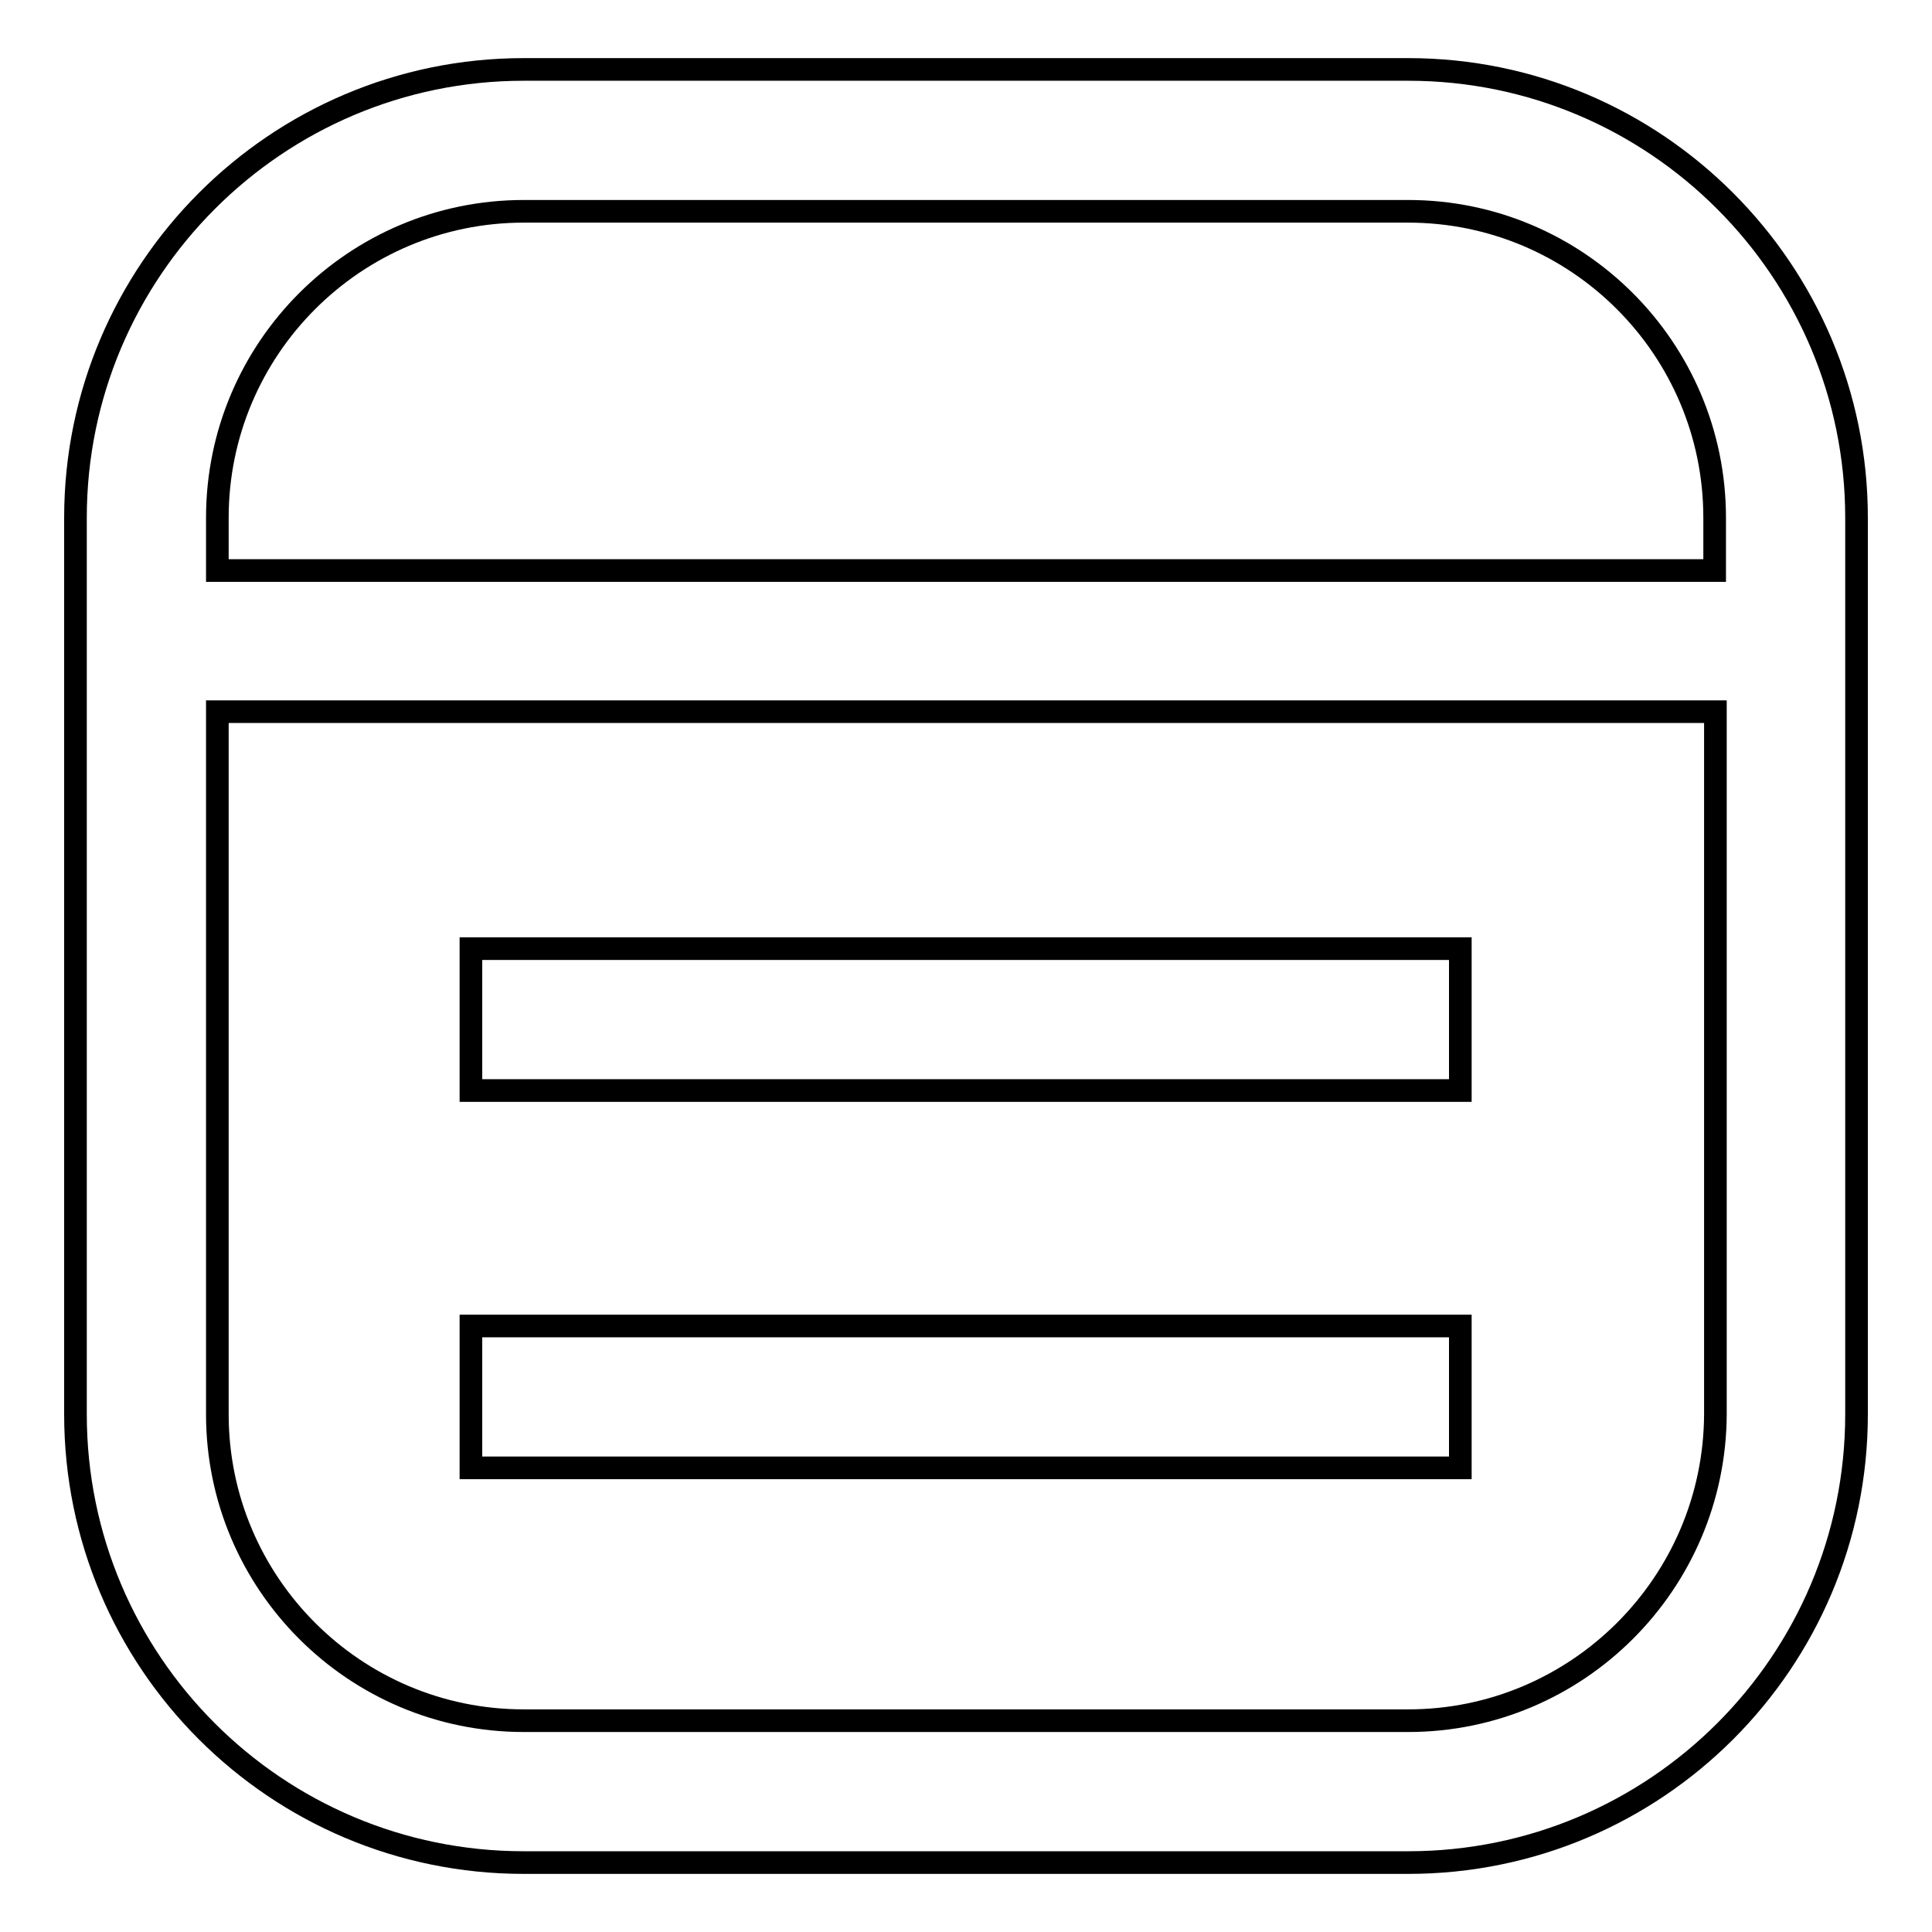 <?xml version="1.0" encoding="utf-8"?>
<!-- Svg Vector Icons : http://www.onlinewebfonts.com/icon -->
<!DOCTYPE svg PUBLIC "-//W3C//DTD SVG 1.1//EN" "http://www.w3.org/Graphics/SVG/1.1/DTD/svg11.dtd">
<svg version="1.1" xmlns="http://www.w3.org/2000/svg" xmlns:xlink="http://www.w3.org/1999/xlink" x="0px" y="0px" viewBox="0 0 256 256" enable-background="new 0 0 256 256" xml:space="preserve">
<g><g><path stroke-width="3" fill-opacity="0" stroke="#000000"  d="M186.6,9.2H69.4C36.6,9.2,10,35.9,10,68.6v118.8c0,32.8,26.6,59.4,59.4,59.4h117.2c32.8,0,59.4-26.6,59.4-59.4V68.6C246,35.9,219.4,9.2,186.6,9.2z M28.8,68.6C28.8,46.2,47,28,69.4,28h117.2c22.4,0,40.6,18.2,40.6,40.6v7H28.8V68.6z M186.6,228H69.4c-22.4,0-40.6-18.2-40.6-40.6V94.3h198.5v93.1C227.2,209.8,209,228,186.6,228z M62.4,125.7h131.1v18.8H62.4V125.7L62.4,125.7z M62.4,175.7h131.1v18.8H62.4V175.7L62.4,175.7z"/></g></g>
</svg>